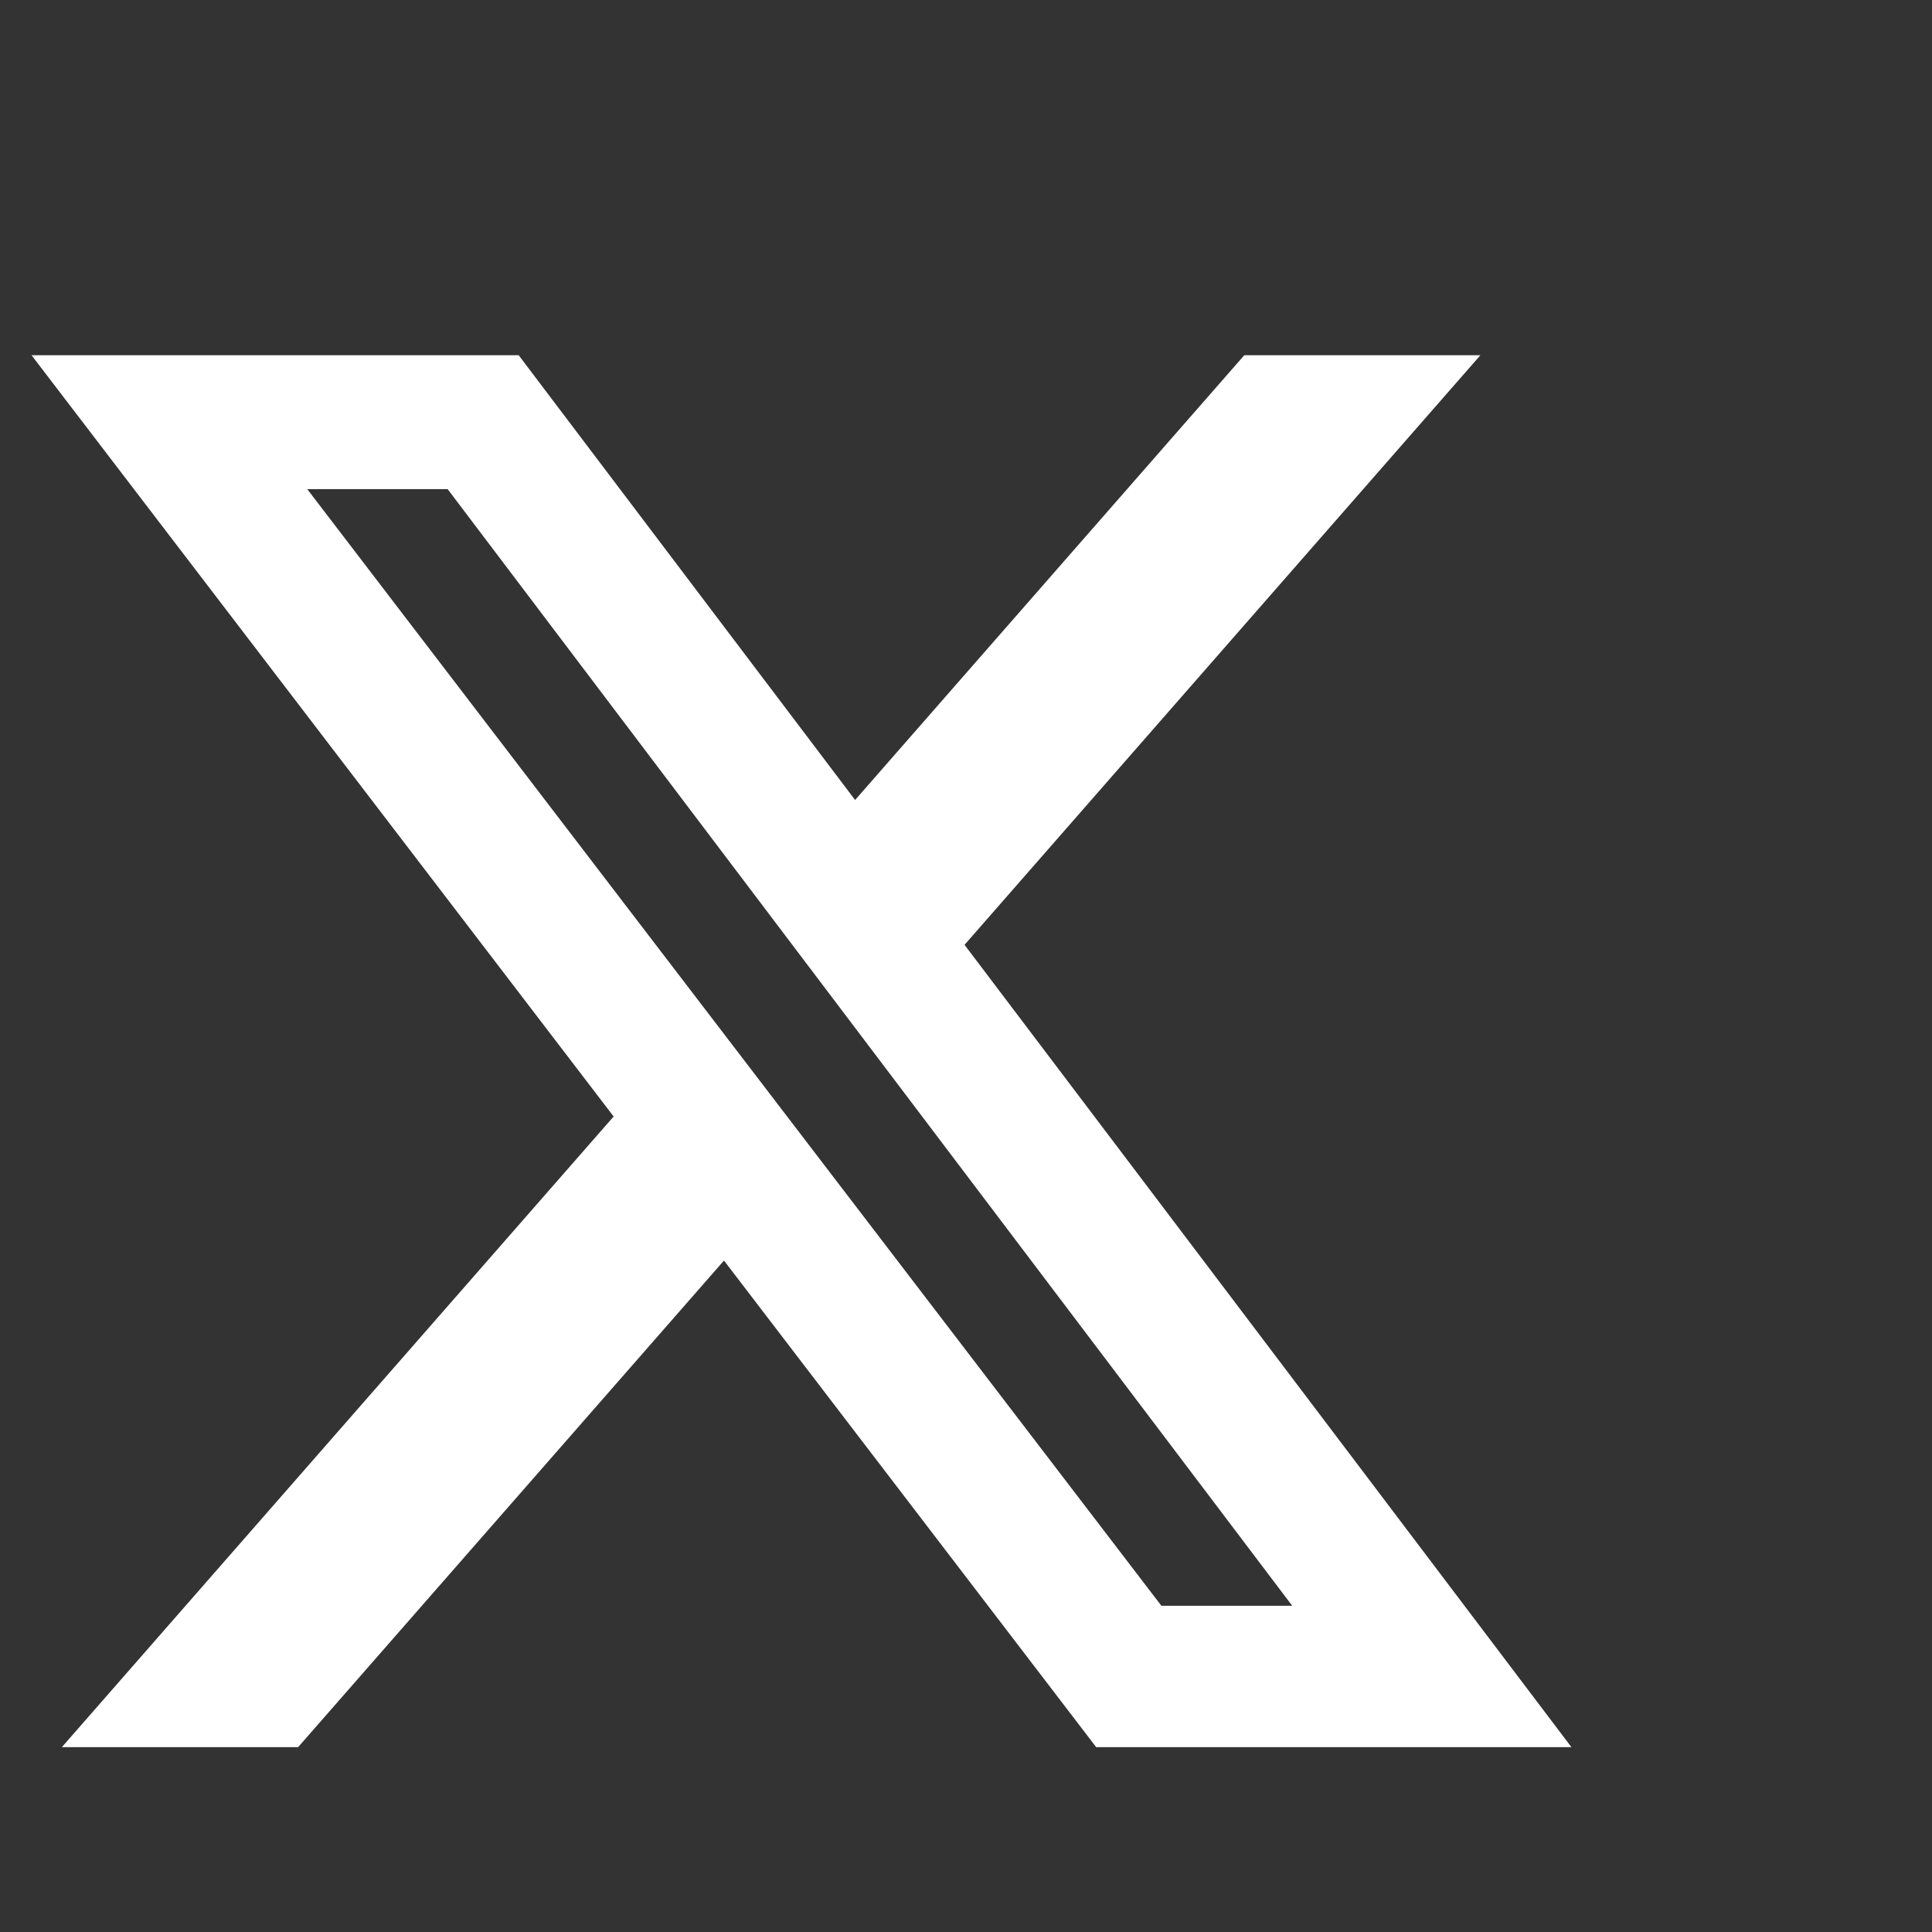 <svg width="70" height="70" viewBox="0 0 70 70" fill="none" xmlns="http://www.w3.org/2000/svg">
<rect x="0" y="0" width="70" height="70" fill="#333333" stroke="none"/>
<g clip-path="url(#clip0_11_981)">
<path d="M45.082 12.871H53.637L34.947 34.233L56.935 63.302H39.716L26.231 45.672L10.802 63.302H2.242L22.233 40.453L1.143 12.871H18.793L30.982 28.985L45.082 12.871ZM42.08 58.181H46.82L16.22 17.723H11.133L42.08 58.181Z" fill="white"/>
</g>
<defs>
<clipPath id="clip0_11_981">
<rect width="68.534" height="68.534" fill="white" transform="translate(0.896 0.586)"/>
</clipPath>
</defs>
</svg>
